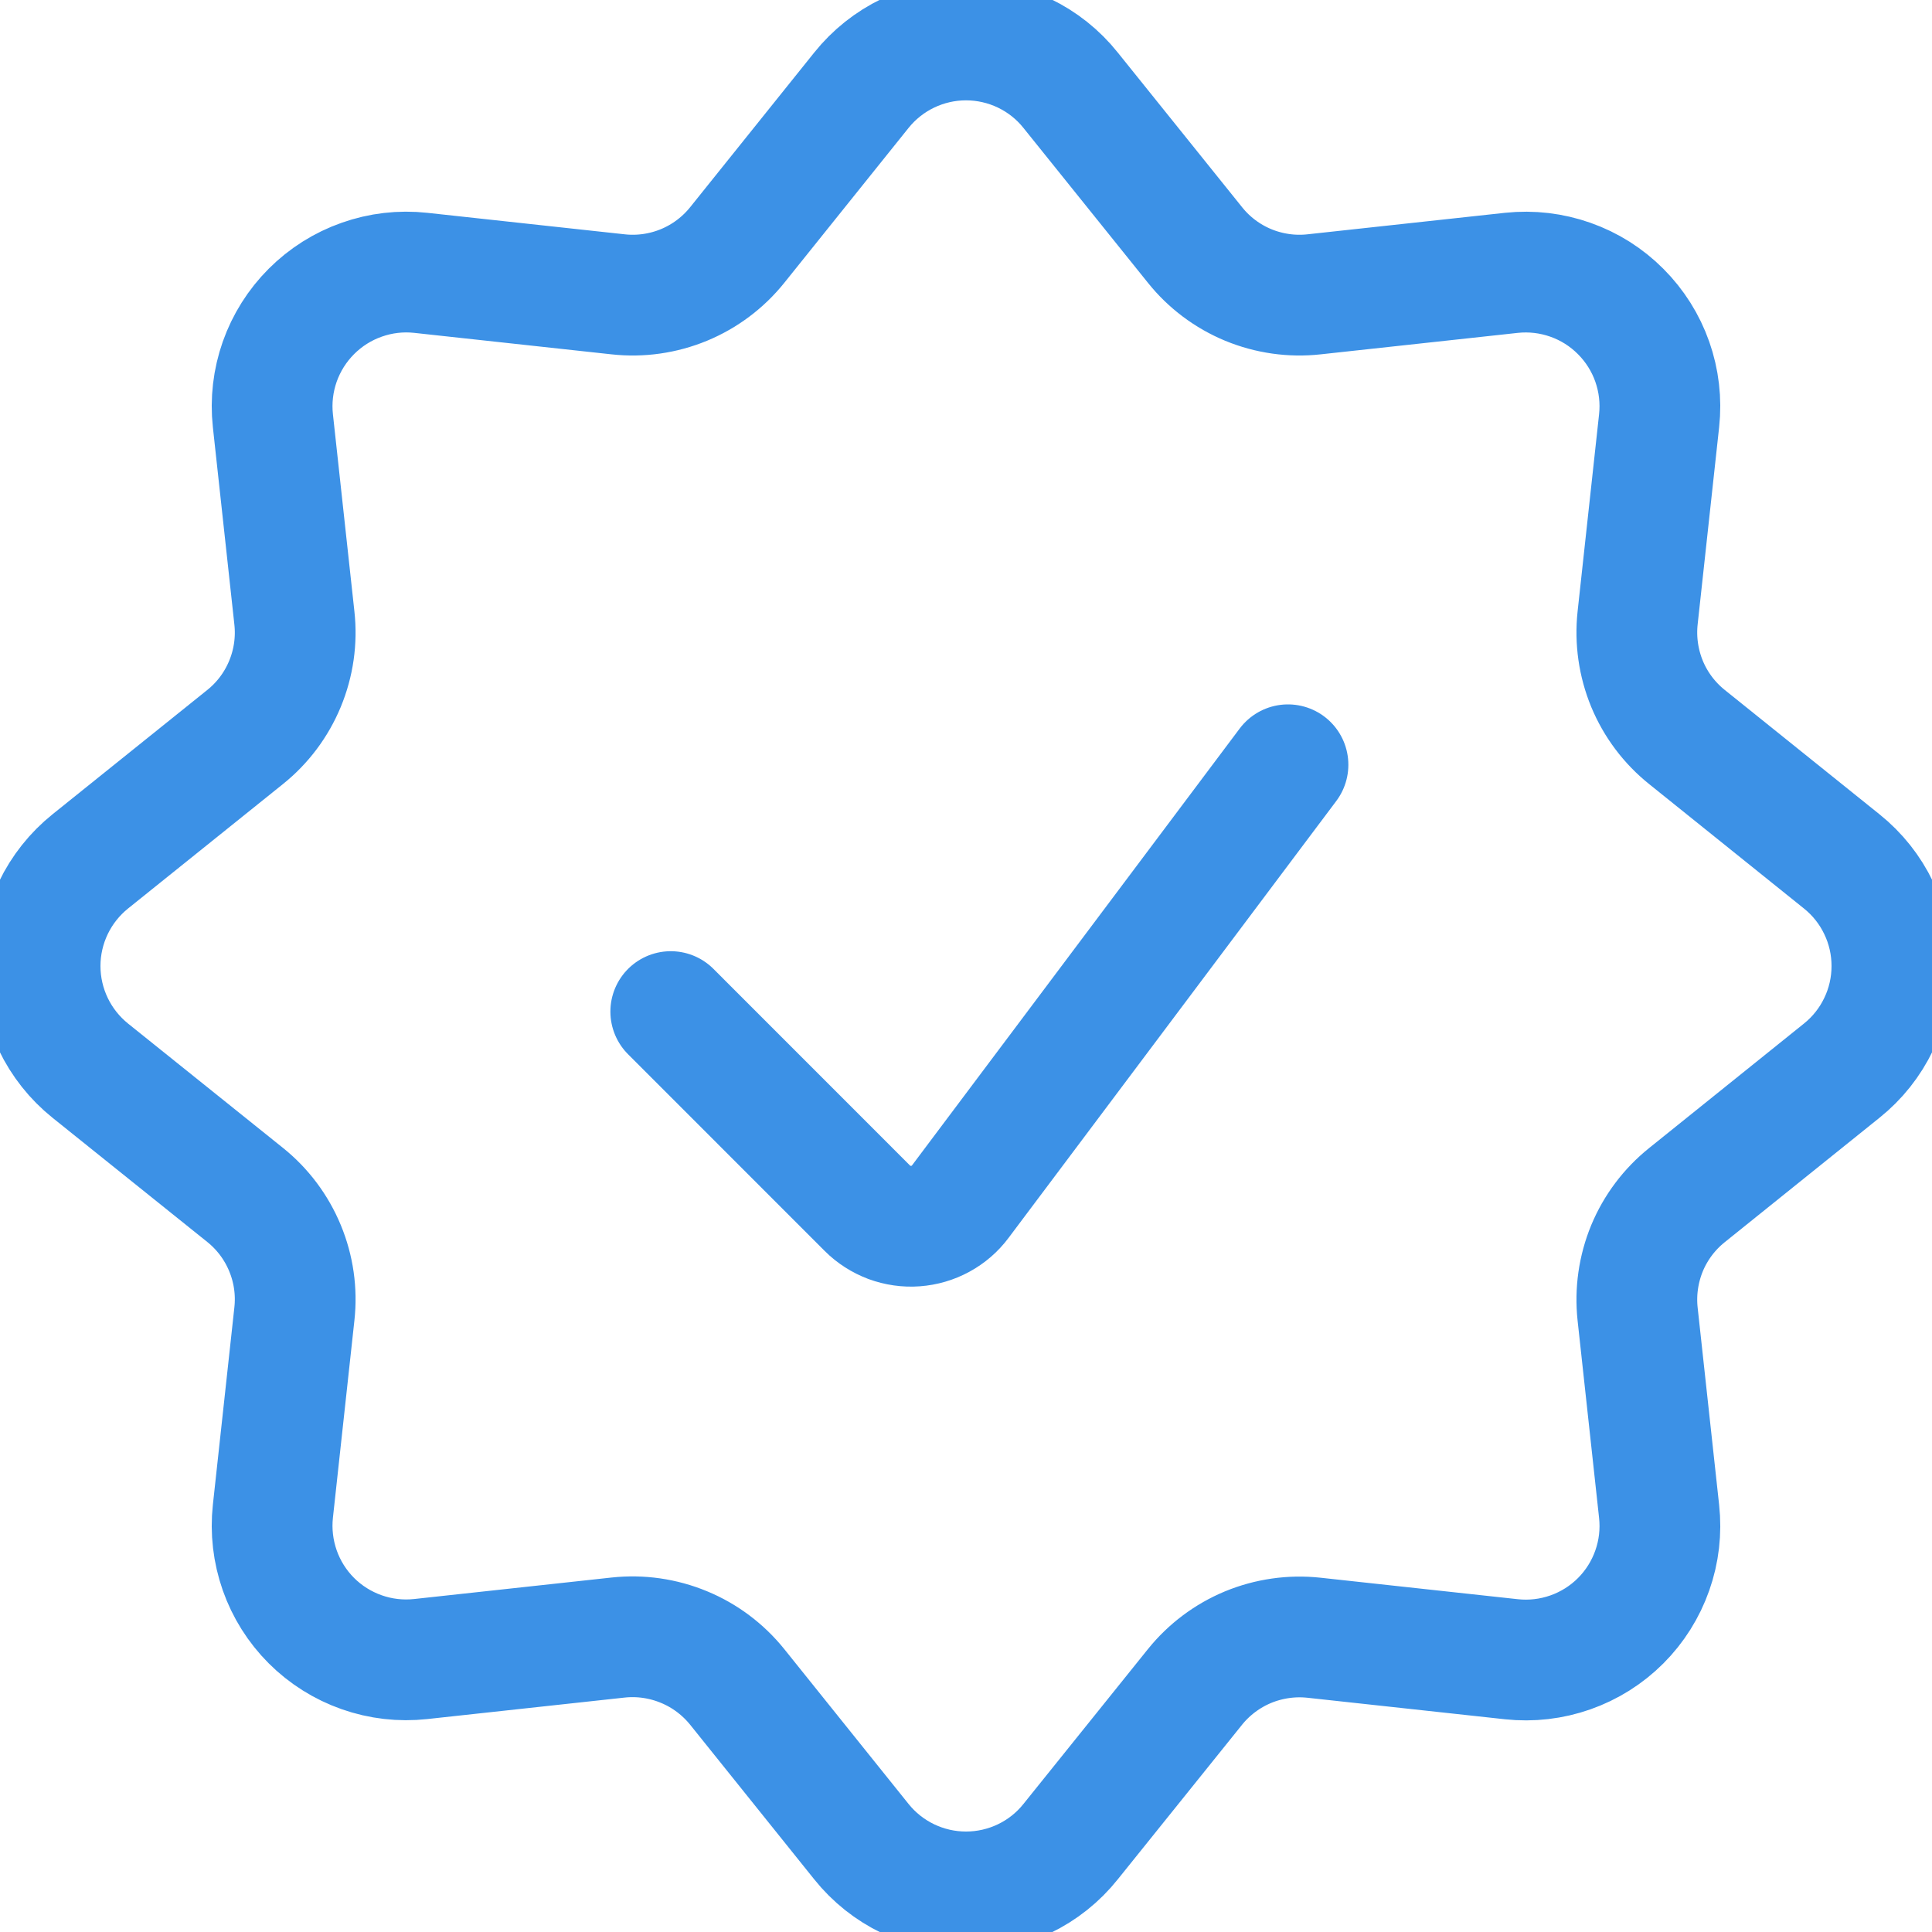 <svg xmlns="http://www.w3.org/2000/svg" width="18" height="18" viewBox="0 0 32 32" fill="none"><g clip-path="url(#clip0_1359_28168)"><g clip-path="url(#clip1_1359_28168)"><path d="M21.333 12.667L15.906 19.902C15.819 20.019 15.707 20.116 15.578 20.186C15.45 20.256 15.308 20.297 15.162 20.308C15.016 20.319 14.869 20.297 14.732 20.247C14.595 20.195 14.47 20.116 14.366 20.012L11.11 16.755" stroke="#3C91E6" stroke-width="2" stroke-linecap="round" stroke-linejoin="round"></path><path d="M14.267 1.495C14.475 1.235 14.739 1.025 15.039 0.881C15.339 0.737 15.667 0.662 16 0.662C16.333 0.662 16.662 0.737 16.962 0.881C17.262 1.025 17.526 1.235 17.733 1.495L19.794 4.059C20.027 4.35 20.33 4.577 20.675 4.72C21.02 4.862 21.395 4.916 21.765 4.875L25.035 4.519C25.365 4.484 25.699 4.523 26.012 4.634C26.325 4.744 26.609 4.924 26.843 5.159C27.078 5.394 27.257 5.678 27.367 5.991C27.477 6.304 27.516 6.638 27.48 6.968L27.124 10.236C27.084 10.607 27.138 10.982 27.28 11.327C27.423 11.672 27.651 11.975 27.942 12.208L30.504 14.267C30.764 14.475 30.974 14.739 31.117 15.039C31.262 15.339 31.336 15.668 31.336 16C31.336 16.333 31.262 16.662 31.117 16.962C30.974 17.262 30.764 17.526 30.504 17.734L27.942 19.794C27.651 20.027 27.423 20.33 27.28 20.674C27.138 21.019 27.084 21.394 27.124 21.764L27.48 25.034C27.516 25.364 27.478 25.698 27.367 26.012C27.257 26.325 27.078 26.61 26.843 26.845C26.608 27.08 26.323 27.259 26.01 27.369C25.697 27.479 25.363 27.518 25.032 27.482L21.763 27.126C21.392 27.086 21.017 27.14 20.672 27.282C20.328 27.425 20.025 27.652 19.791 27.943L17.733 30.503C17.526 30.763 17.262 30.973 16.962 31.117C16.662 31.261 16.333 31.336 16 31.336C15.667 31.336 15.339 31.261 15.039 31.117C14.739 30.973 14.475 30.763 14.267 30.503L12.21 27.94C11.976 27.65 11.673 27.422 11.328 27.28C10.983 27.137 10.608 27.083 10.238 27.123L6.968 27.479C6.638 27.515 6.304 27.477 5.99 27.366C5.677 27.256 5.392 27.077 5.157 26.842C4.922 26.607 4.743 26.322 4.633 26.009C4.523 25.695 4.484 25.361 4.52 25.031L4.876 21.762C4.917 21.391 4.863 21.016 4.72 20.672C4.577 20.327 4.35 20.024 4.059 19.791L1.496 17.734C1.237 17.526 1.027 17.262 0.883 16.962C0.739 16.662 0.664 16.333 0.664 16C0.664 15.668 0.739 15.339 0.883 15.039C1.027 14.739 1.237 14.475 1.496 14.267L4.059 12.208C4.35 11.975 4.577 11.672 4.72 11.327C4.863 10.982 4.917 10.607 4.876 10.236L4.52 6.968C4.484 6.638 4.523 6.304 4.633 5.991C4.744 5.677 4.923 5.393 5.158 5.158C5.393 4.923 5.677 4.743 5.991 4.633C6.304 4.522 6.638 4.483 6.968 4.519L10.238 4.875C10.608 4.916 10.983 4.862 11.328 4.72C11.673 4.577 11.976 4.35 12.21 4.059L14.267 1.495Z" stroke="#3C91E6" stroke-width="2" stroke-linecap="round" stroke-linejoin="round"></path></g></g><defs><clipPath id="clip0_1359_28168"><rect width="32" height="32" fill="#3C91E6"></rect></clipPath><clipPath id="clip1_1359_28168"><rect width="32" height="32" fill="#3C91E6"></rect></clipPath></defs></svg>
